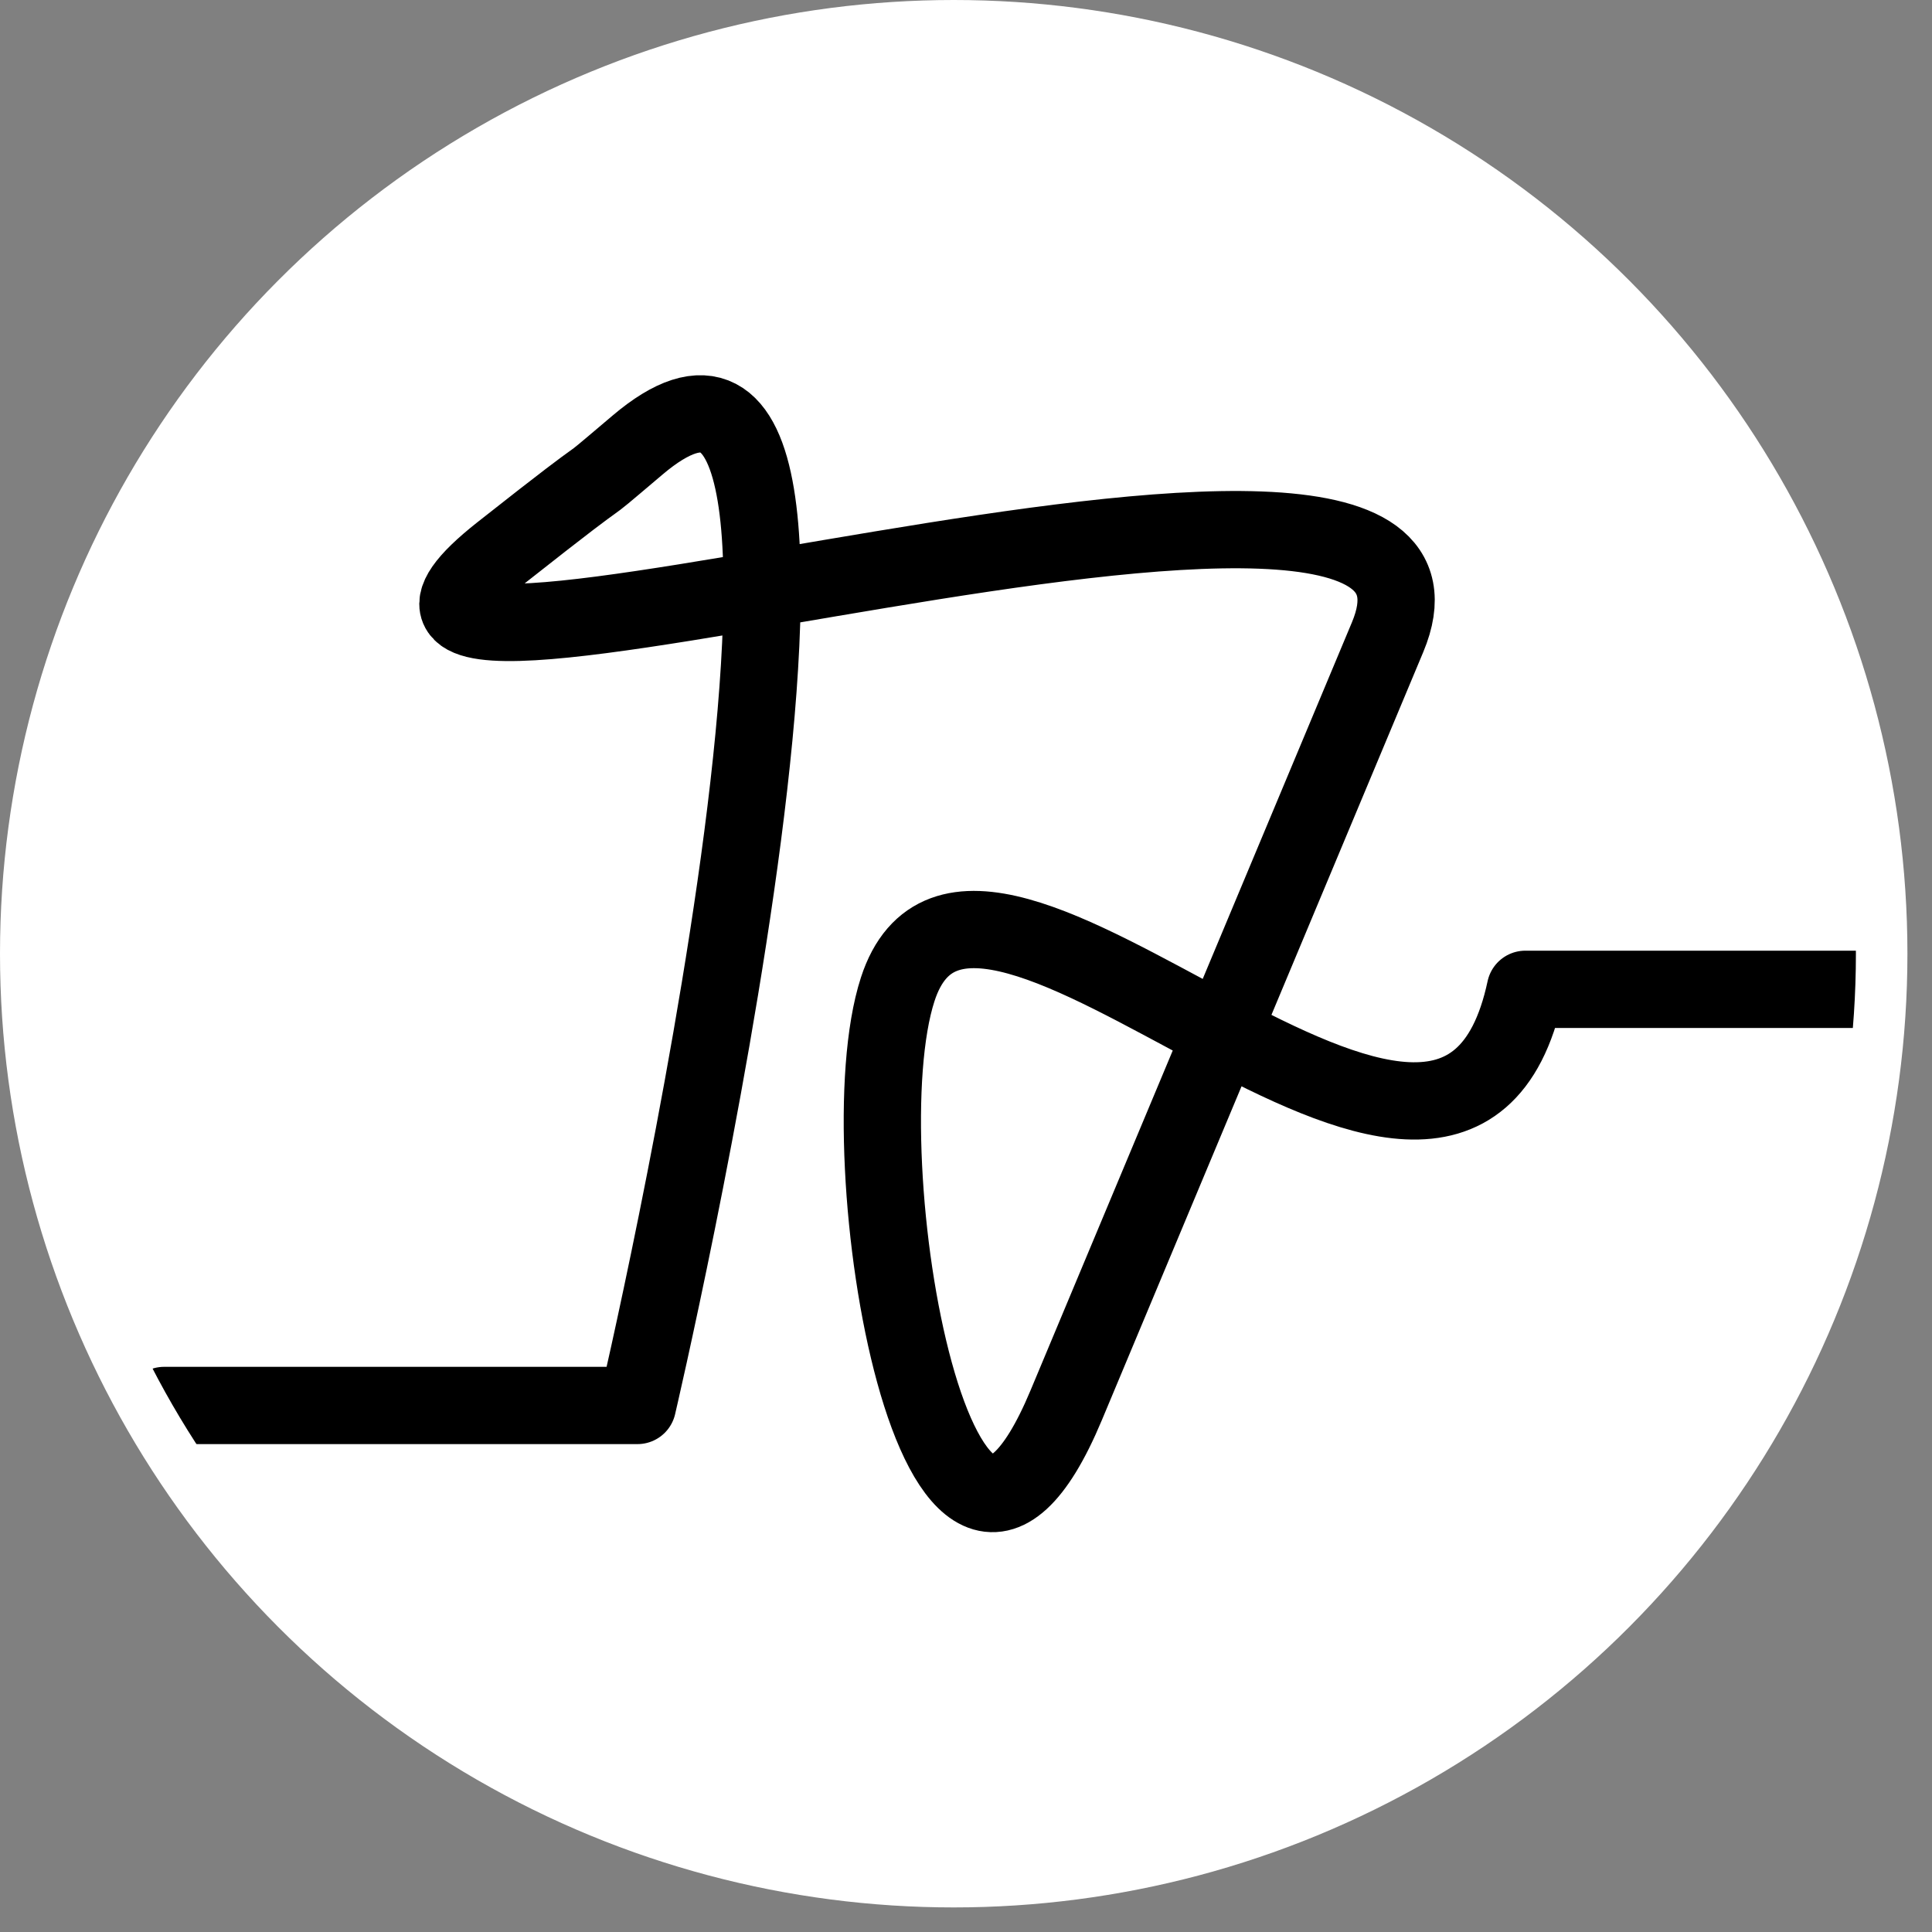 <svg width="75" height="75" viewBox="0 0 75 75" fill="none" xmlns="http://www.w3.org/2000/svg">
<rect x="0" y="0" width="75" height="75" fill="#808080" stroke="none"/>
<circle cx="37.023" cy="37.023" r="35.054" fill="white"/>
<path d="M24.746 17.28C28.387 14.192 29.593 17.336 29.585 22.891C41.151 20.93 56.663 18.051 53.866 24.736L47.437 40.099L41.386 54.56C36.512 66.207 32.745 44.888 34.849 38.405C36.394 33.644 41.97 37.228 47.437 40.099L53.866 24.736C56.663 18.051 41.151 20.93 29.585 22.891C20.999 24.347 14.588 25.296 19.461 21.451C24.747 17.28 21.814 19.766 24.746 17.28Z" fill="white"/>
<path d="M6.371 54.56H24.746C24.746 54.56 35.635 8.044 24.746 17.28C21.814 19.766 24.747 17.28 19.461 21.451C8.025 30.476 58.74 13.089 53.866 24.736C48.992 36.383 46.26 42.913 41.386 54.56C36.512 66.207 32.745 44.888 34.849 38.405C37.875 29.081 56.364 51.768 59.215 38.405H72.111" stroke="black" stroke-width="3" stroke-linecap="round" stroke-linejoin="round"/>
<circle cx="37.023" cy="37.023" r="36.023" stroke="white" stroke-width="2"/>
</svg>
